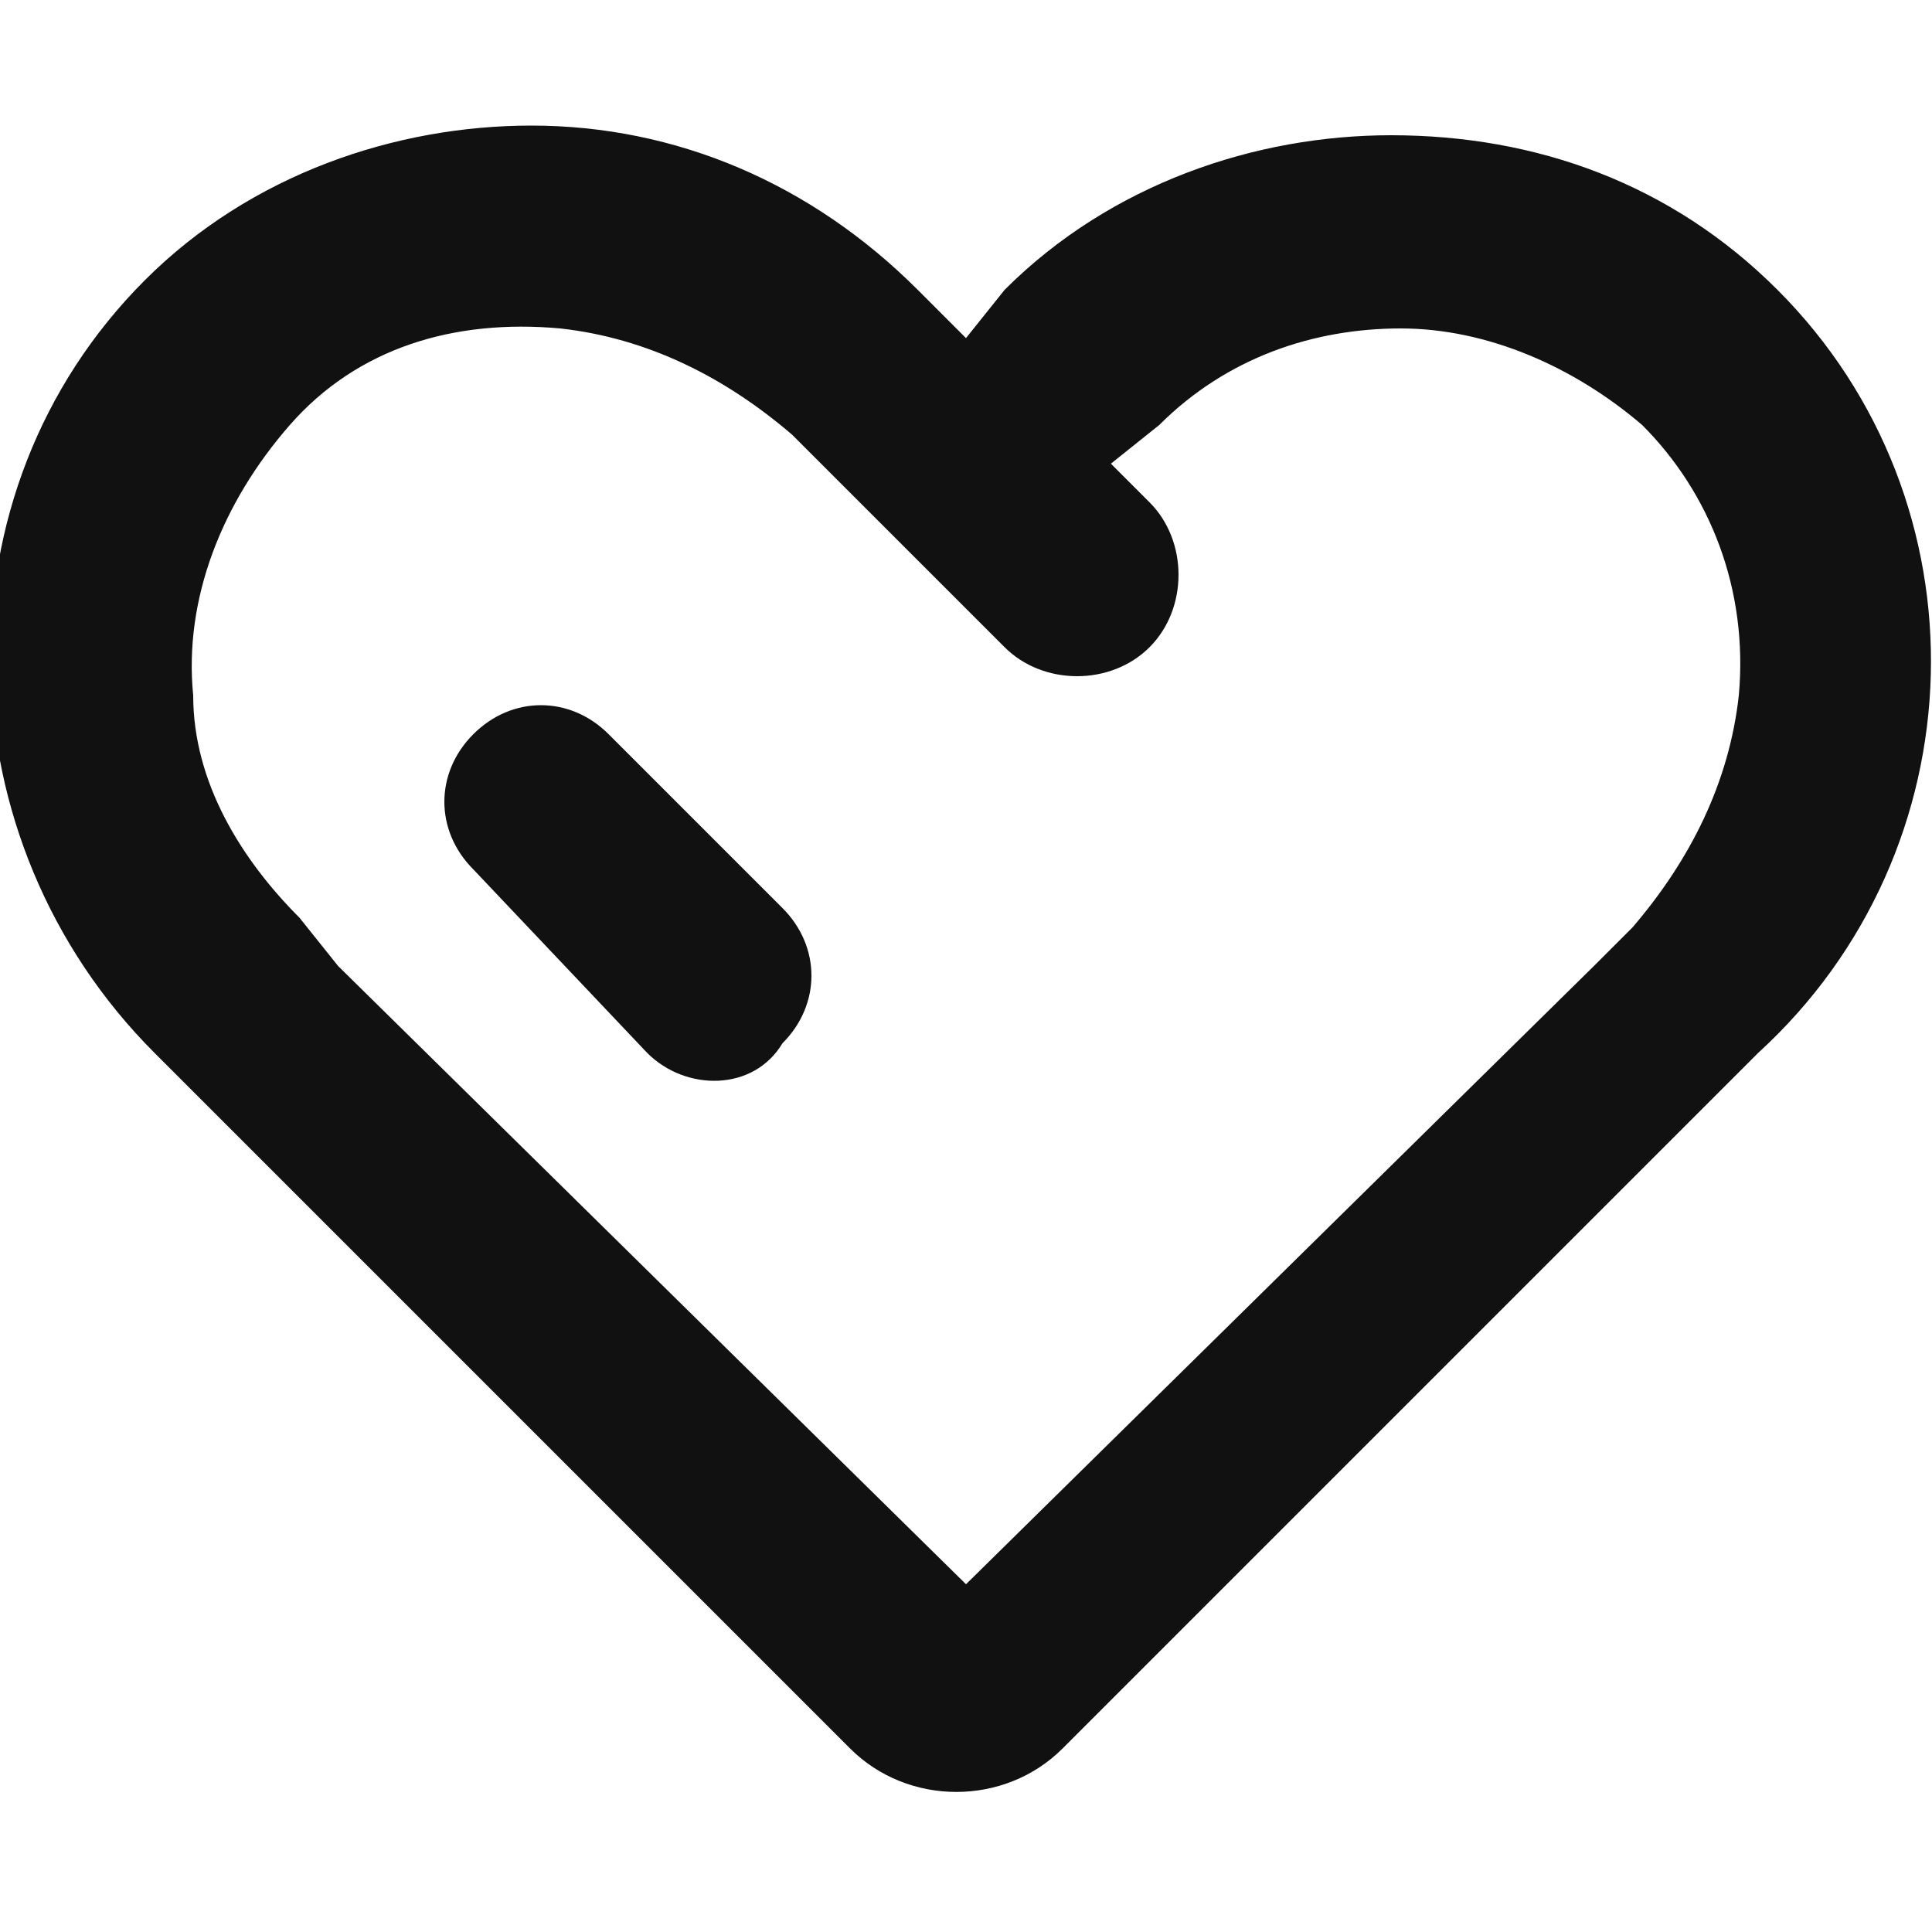 <?xml version="1.0" encoding="utf-8"?>
<!-- Generator: Adobe Illustrator 26.0.3, SVG Export Plug-In . SVG Version: 6.00 Build 0)  -->
<svg version="1.1" id="Search" xmlns="http://www.w3.org/2000/svg" xmlns:xlink="http://www.w3.org/1999/xlink" x="0px" y="0px"
	 viewBox="0 0 20 20" style="enable-background:new 0 0 20 20;" xml:space="preserve">
<style type="text/css">
	.st0{fill:#111111;}
</style>
<g>
	<path class="st0" d="M18.4,3c-1.1-1.1-2.5-1.6-4-1.6c-1.4,0-2.9,0.5-4,1.6L10,3.5L9.5,3C8.4,1.9,7,1.3,5.5,1.3
		c-1.4,0-2.9,0.5-4,1.6c-2.2,2.2-2.1,5.8,0.1,8l0.4,0.4l6.8,6.8c0.6,0.6,1.6,0.6,2.2,0l6.8-6.8l0.4-0.4C20.5,8.8,20.6,5.2,18.4,3z
		 M18,7.2c-0.1,0.9-0.5,1.7-1.1,2.4L16.5,10L10,16.4L3.5,10L3.1,9.5C2.5,8.9,2,8.1,2,7.2c-0.1-1,0.3-2,1-2.8s1.7-1.1,2.8-1
		c0.9,0.1,1.7,0.5,2.4,1.1l0.4,0.4l0.7,0.7l1.1,1.1c0.4,0.4,1.1,0.4,1.5,0c0.4-0.4,0.4-1.1,0-1.5l-0.4-0.4L12,4.4
		c0.7-0.7,1.6-1,2.5-1s1.8,0.4,2.5,1C17.7,5.1,18.1,6.1,18,7.2z"/>
	<path class="st0" d="M6.7,10.9L4.9,9c-0.4-0.4-0.4-1,0-1.4l0,0c0.4-0.4,1-0.4,1.4,0l1.8,1.8c0.4,0.4,0.4,1,0,1.4l0,0
		C7.8,11.3,7.1,11.3,6.7,10.9z"/>
</g>
</svg>
